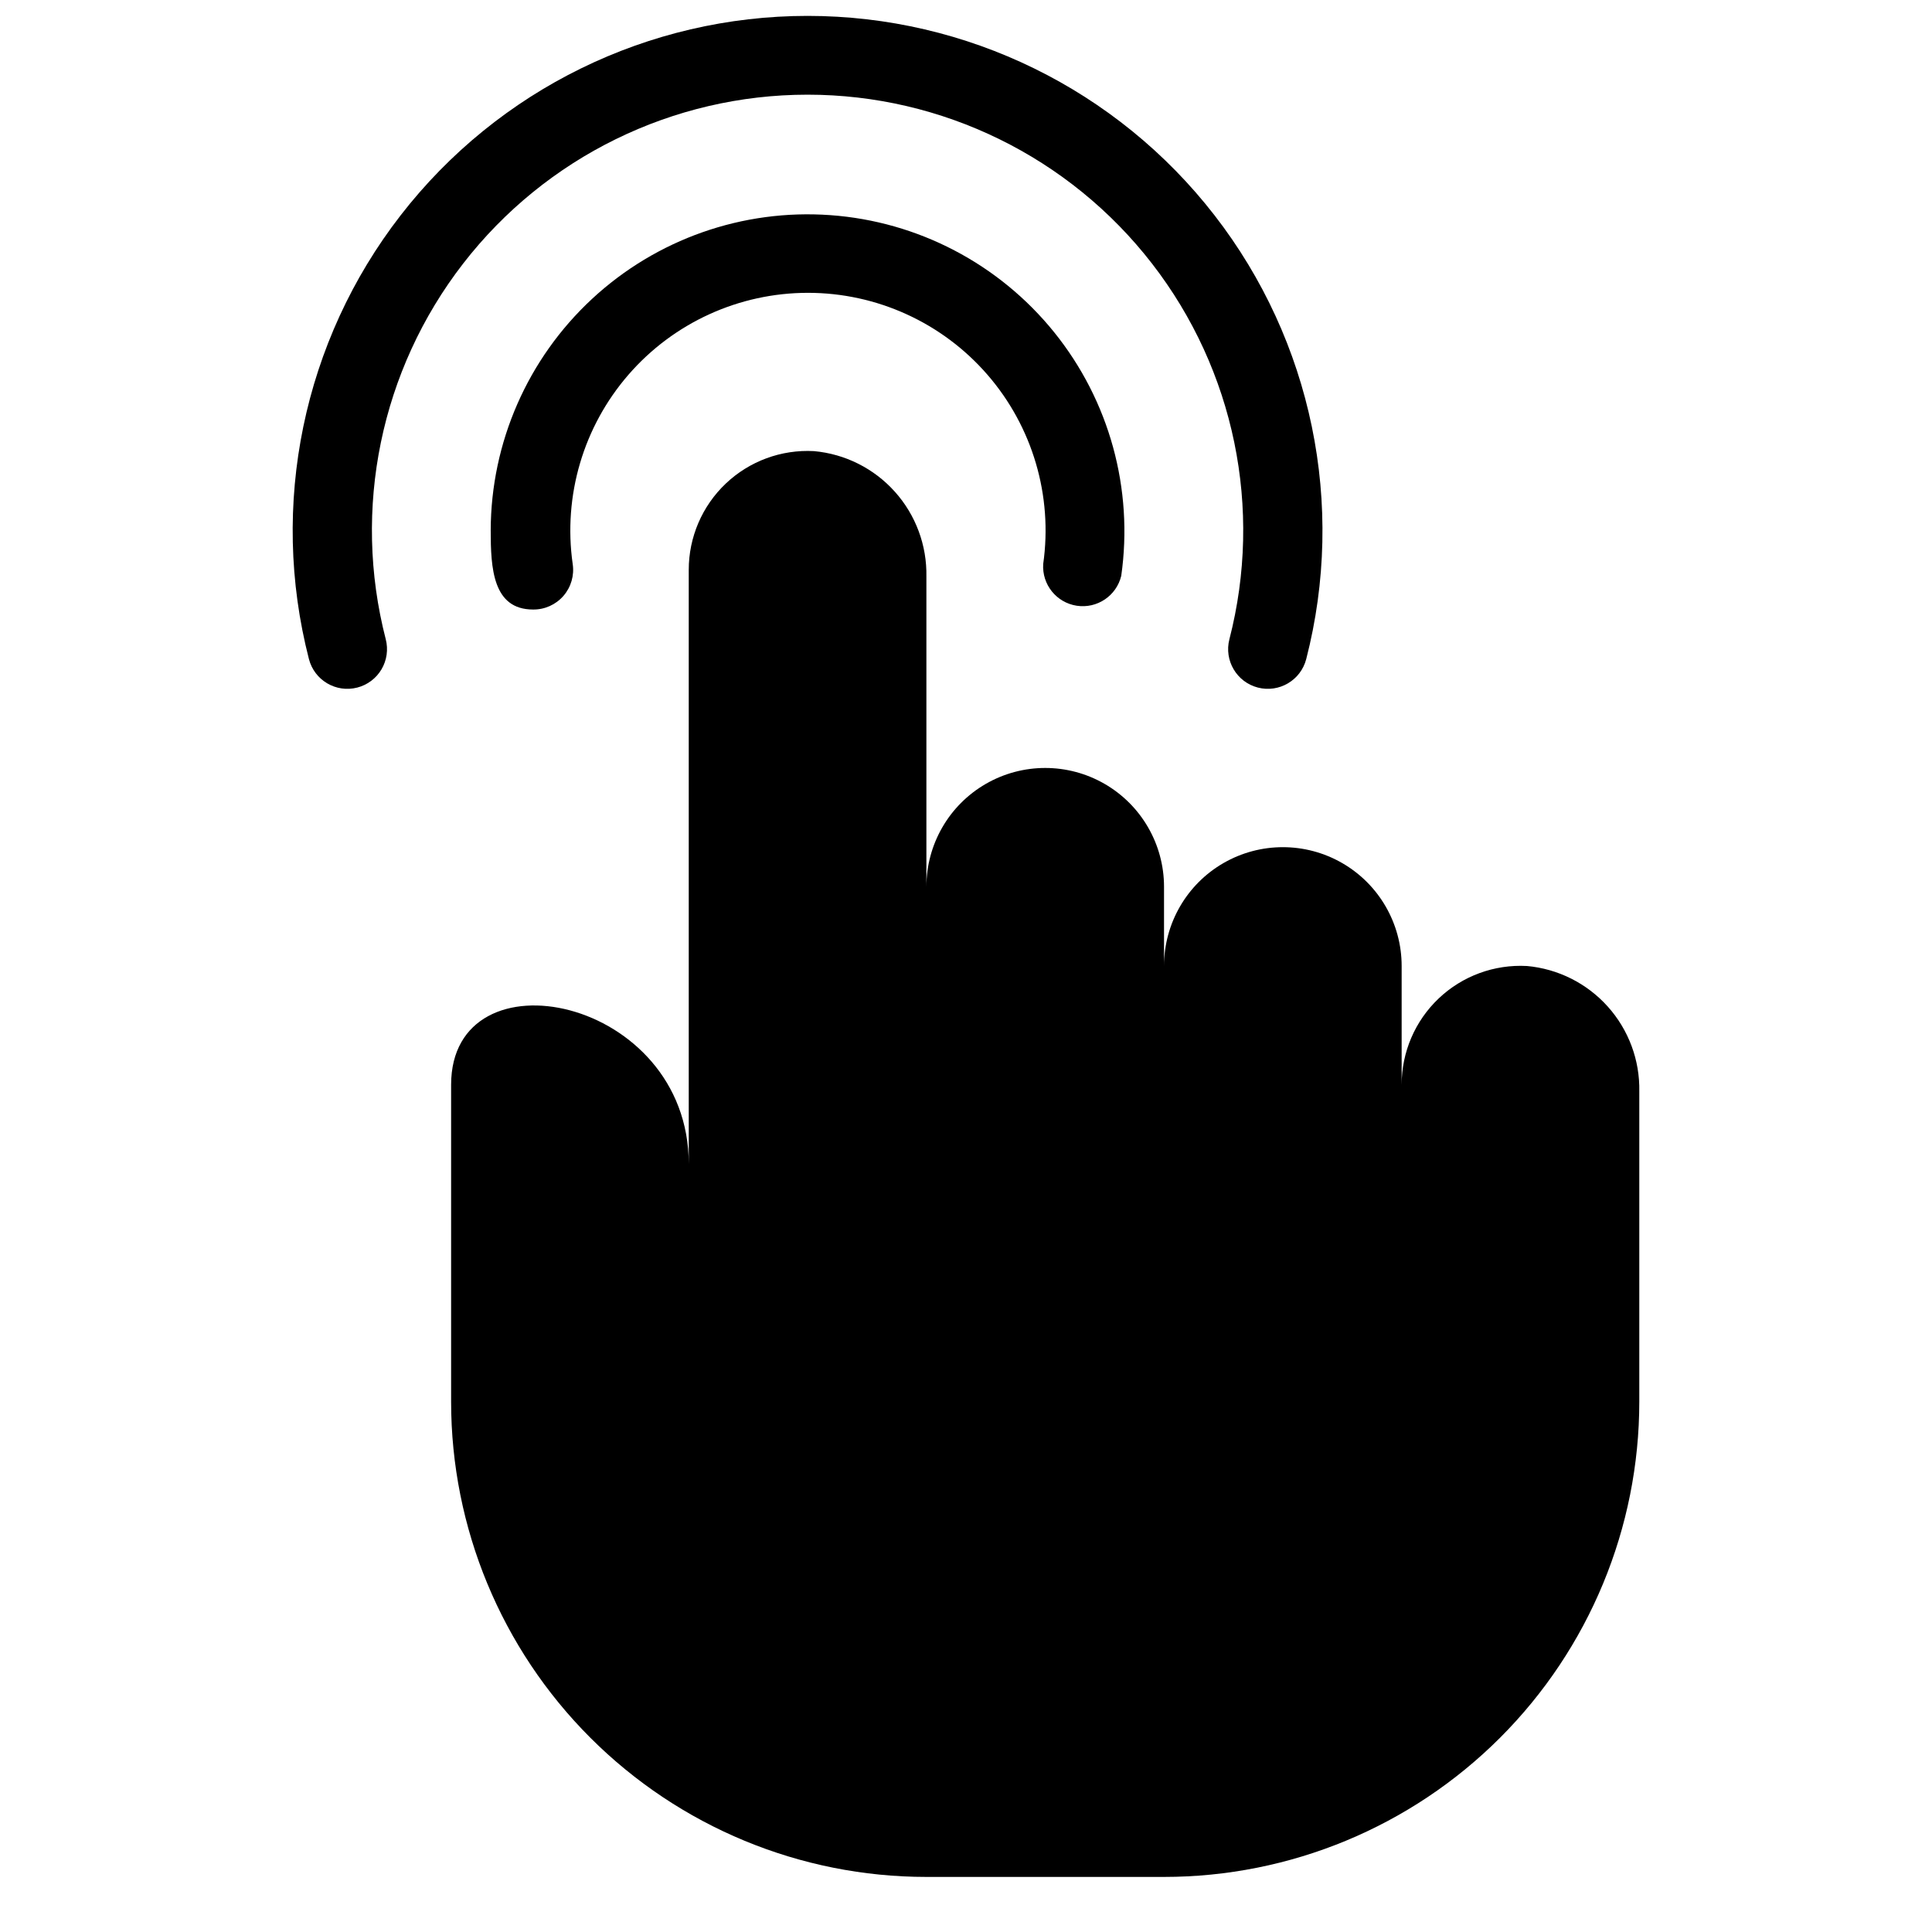 <?xml version="1.0" encoding="UTF-8"?>
<!-- Uploaded to: SVG Repo, www.svgrepo.com, Generator: SVG Repo Mixer Tools -->
<svg width="800px" height="800px" version="1.1" viewBox="144 144 512 512" xmlns="http://www.w3.org/2000/svg">
 <defs>
  <clipPath id="a">
   <path d="m221 148.09h274v178.91h-274z"/>
  </clipPath>
 </defs>
 <path d="m441.14 296.61c3.281-23.051-3.152-46.426-17.766-64.551-14.613-18.121-36.094-29.367-59.316-31.043-23.219-1.676-46.094 6.359-63.16 22.195-17.066 15.836-26.793 38.047-26.855 61.328 0 9.973 0.523 20.992 11.23 20.992 3.078 0.035 6.019-1.285 8.039-3.609 2.019-2.324 2.918-5.418 2.457-8.461-2.574-18.07 2.816-36.367 14.777-50.156 11.961-13.785 29.316-21.703 47.57-21.703 18.25 0 35.605 7.918 47.566 21.703 11.961 13.789 17.352 32.086 14.777 50.156-0.355 5.438 3.508 10.246 8.895 11.066s10.508-2.621 11.785-7.918z"/>
 <g clip-path="url(#a)">
  <path d="m358.02 169.09c35.707 0.004 69.402 16.527 91.27 44.758 21.867 28.23 29.438 64.988 20.512 99.562-1.449 5.621 1.934 11.355 7.559 12.805 5.621 1.449 11.355-1.934 12.805-7.559 10.508-40.848 1.535-84.266-24.309-117.6-25.848-33.336-65.656-52.844-107.84-52.844-42.184 0-81.992 19.508-107.84 52.844-25.848 33.336-34.82 76.754-24.309 117.6 1.449 5.625 7.18 9.008 12.805 7.559 2.699-0.695 5.012-2.434 6.43-4.836s1.82-5.269 1.125-7.969c-8.926-34.574-1.352-71.332 20.512-99.562 21.867-28.23 55.562-44.754 91.273-44.758z"/>
 </g>
 <path d="m548.62 400c-8.637-0.461-17.086 2.648-23.359 8.605-6.273 5.957-9.82 14.23-9.809 22.883v-31.488c0-11.25-6-21.645-15.742-27.27-9.742-5.625-21.746-5.625-31.488 0-9.742 5.625-15.742 16.02-15.742 27.27v-20.992c0-11.25-6.004-21.645-15.746-27.27s-21.746-5.625-31.488 0c-9.742 5.625-15.742 16.02-15.742 27.27v-82.184c0.164-8.289-2.82-16.336-8.352-22.508-5.531-6.176-13.199-10.023-21.457-10.766-8.641-0.461-17.086 2.652-23.359 8.605-6.273 5.957-9.82 14.23-9.809 22.883v157.44c0-44.504-62.977-57.098-62.977-20.992v83.969-0.004c0 33.406 13.27 65.441 36.891 89.062s55.656 36.891 89.062 36.891h62.977c33.402 0 65.438-13.27 89.059-36.891 23.621-23.621 36.891-55.656 36.891-89.062v-82.184c0.168-8.289-2.816-16.332-8.348-22.508-5.535-6.176-13.203-10.02-21.461-10.762z"/>
</svg>